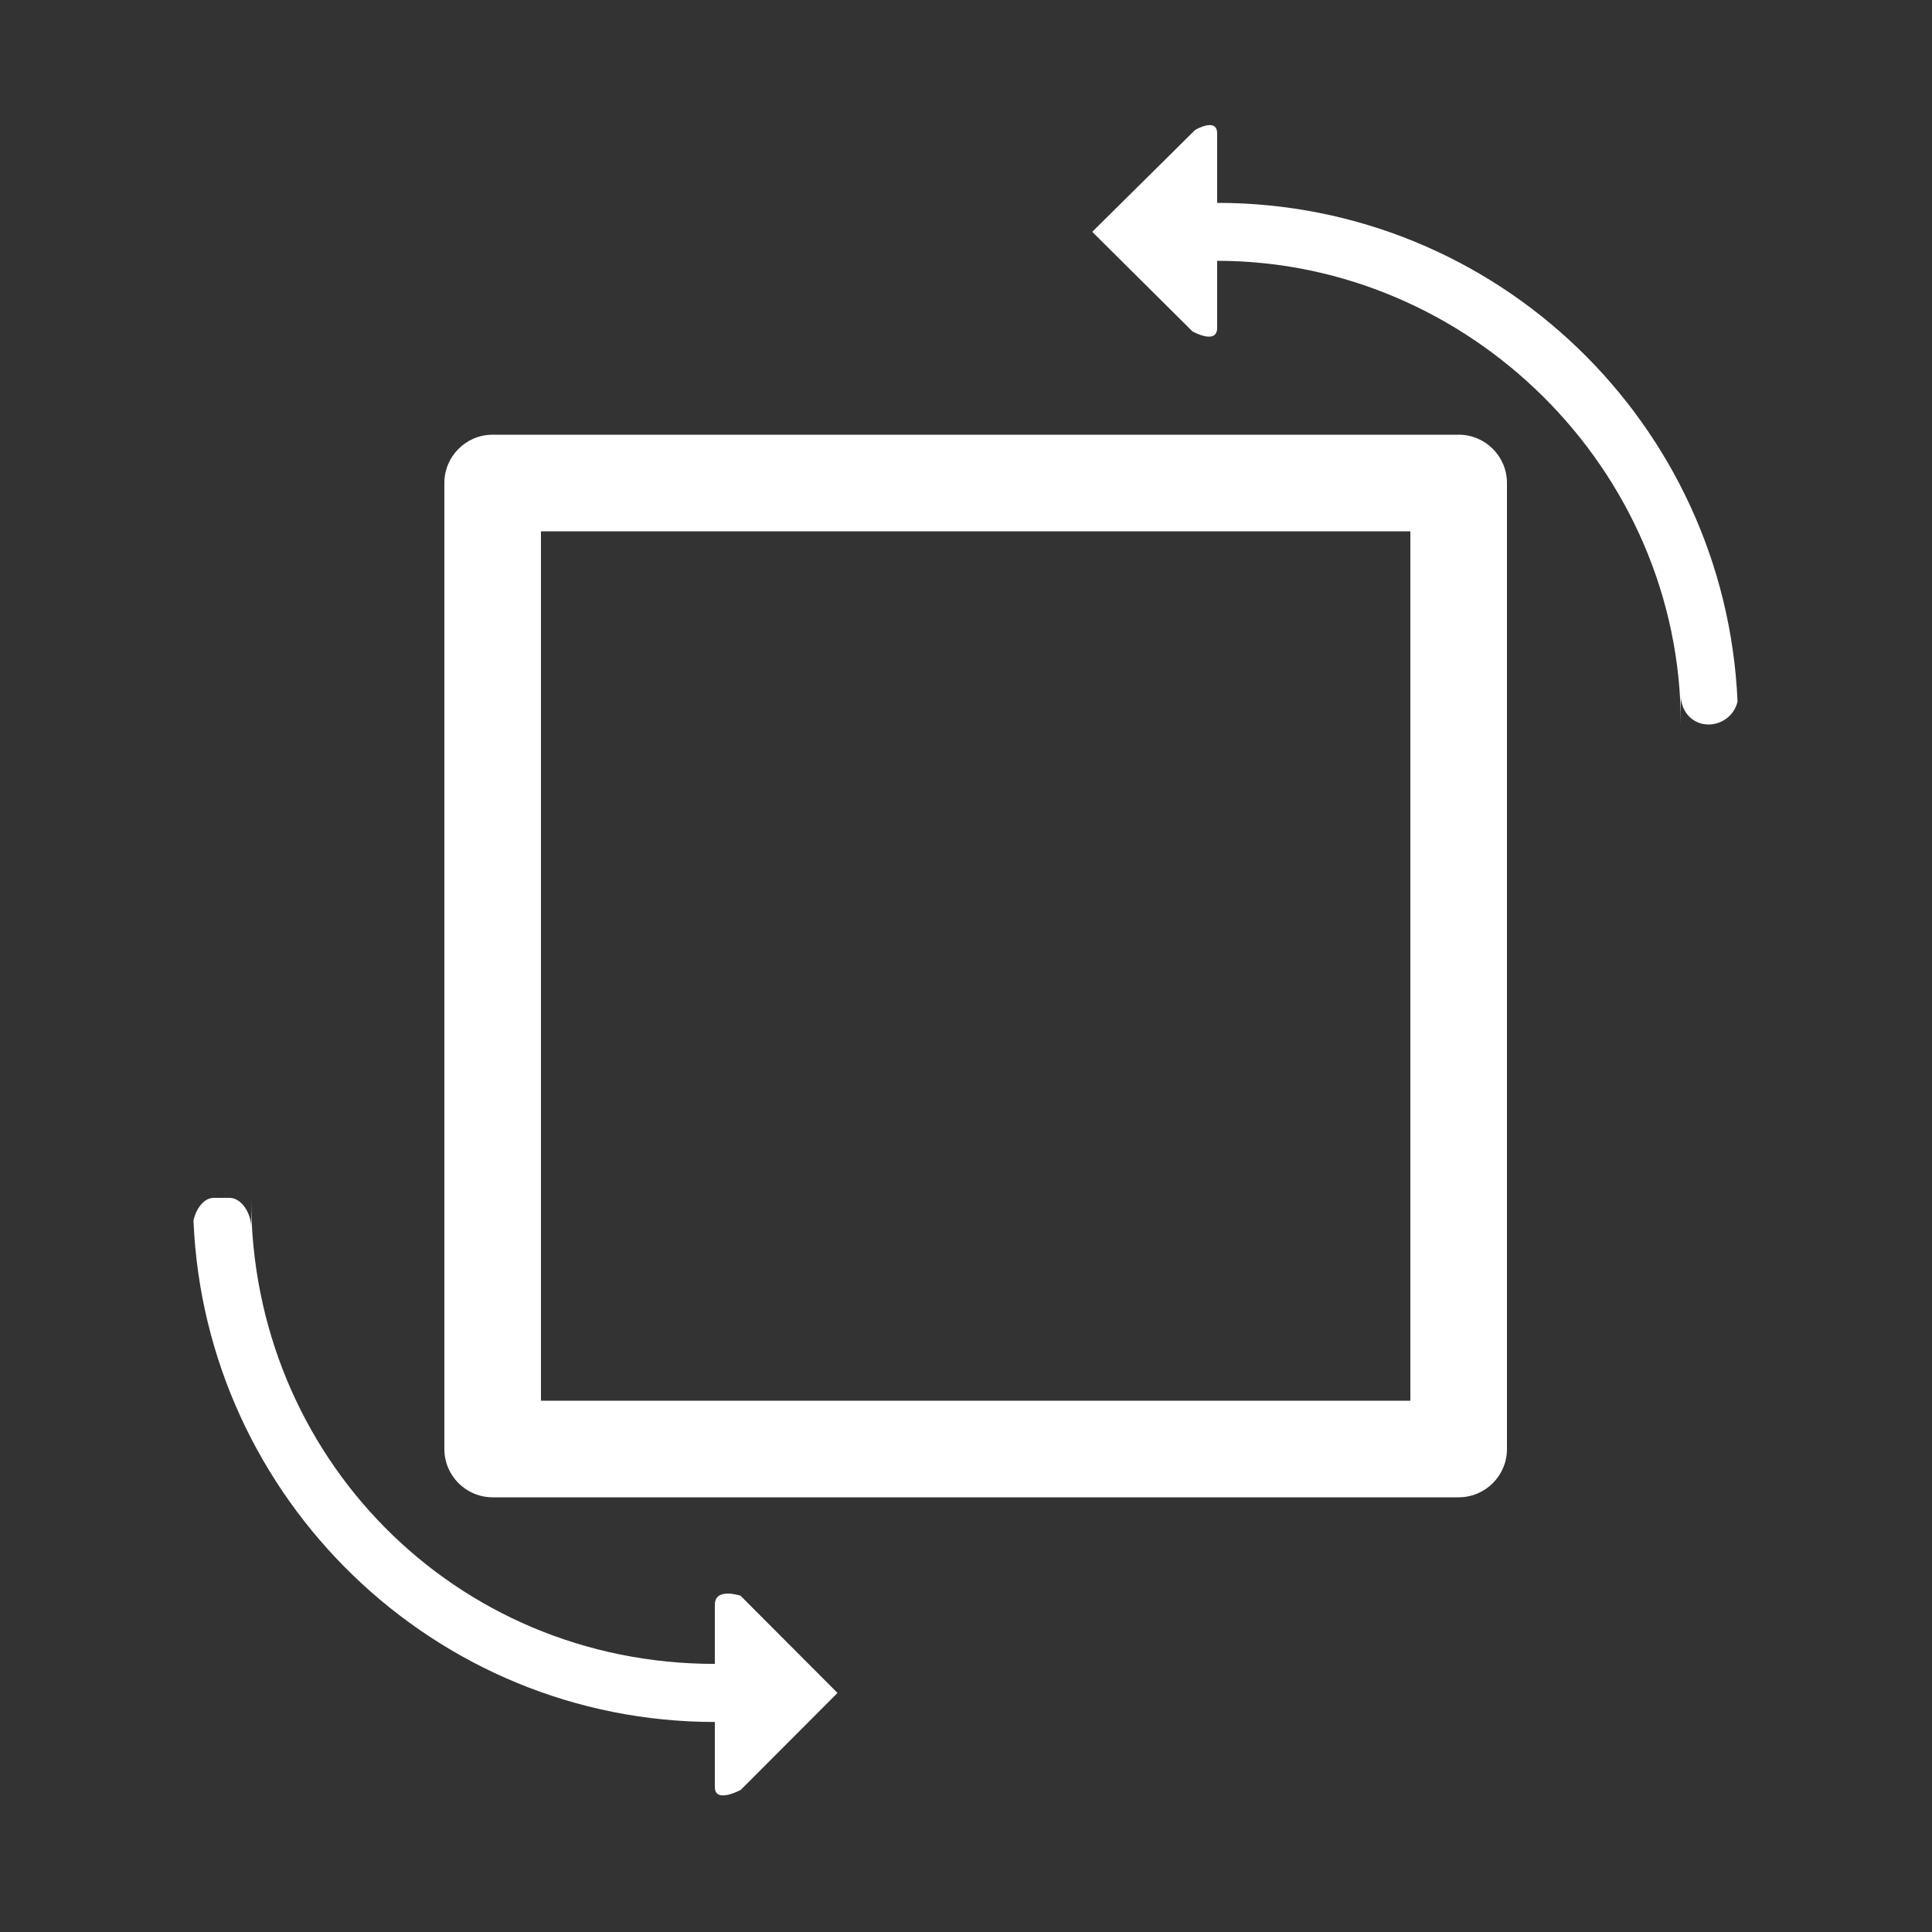 <?xml version="1.0" encoding="utf-8"?>
<!-- Generator: Adobe Illustrator 16.0.0, SVG Export Plug-In . SVG Version: 6.00 Build 0)  -->
<!DOCTYPE svg PUBLIC "-//W3C//DTD SVG 1.1//EN" "http://www.w3.org/Graphics/SVG/1.1/DTD/svg11.dtd">
<svg version="1.1" id="Layer_1" xmlns="http://www.w3.org/2000/svg" xmlns:xlink="http://www.w3.org/1999/xlink" x="0px" y="0px"
	 width="200px" height="200px" viewBox="-0.5 0.5 200 200" enable-background="new -0.5 0.5 200 200" xml:space="preserve">
<rect x="-0.5" y="0.5" width="200" height="200" fill="#333333" stroke="none"/>
<path fill="#FFFFFF" d="M76.191,185.782c0,0-2.691,1.479-2.691-0.282c0-1.773,0-4.172,0-6.742c-29,0-52.77-23.068-53.971-51.896
	c0.215-1.108,1.015-2.36,2.088-2.36h1.648c1.253,0,2.234,1.631,2.234,3c0-1.926,0-2.625,0-2.871c0,26.573,21,48.115,48,48.115
	c0-2.279,0-4.427,0-6.119c0-1.843,2.659-0.938,2.659-0.938l10.04,10.063L76.191,185.782z"/>
<path fill="#FFFFFF" d="M176.364,75.5c-1.656,0-2.864-1.343-2.864-3c0,1.351,0,3,0,3c0-26.51-22-48-48-48c0,2.666,0,5.149,0,6.938
	c0,1.812-2.562,0.363-2.562,0.363L112.568,24.5l10.654-10.551c0,0,2.276-1.336,2.276,0.363c0,1.804,0,4.394,0,7.188
	c29,0,52.615,22.893,53.871,51.602C179.092,74.471,177.814,75.5,176.364,75.5z"/>
<path fill="#FFFFFF" d="M150.5,45.5h-100c-2.761,0-5,2.239-5,5v100c0,2.762,2.239,5,5,5h100c2.762,0,5-2.238,5-5v-100
	C155.5,47.739,153.262,45.5,150.5,45.5z M145.5,145.5h-90v-90h90V145.5z"/>
</svg>
